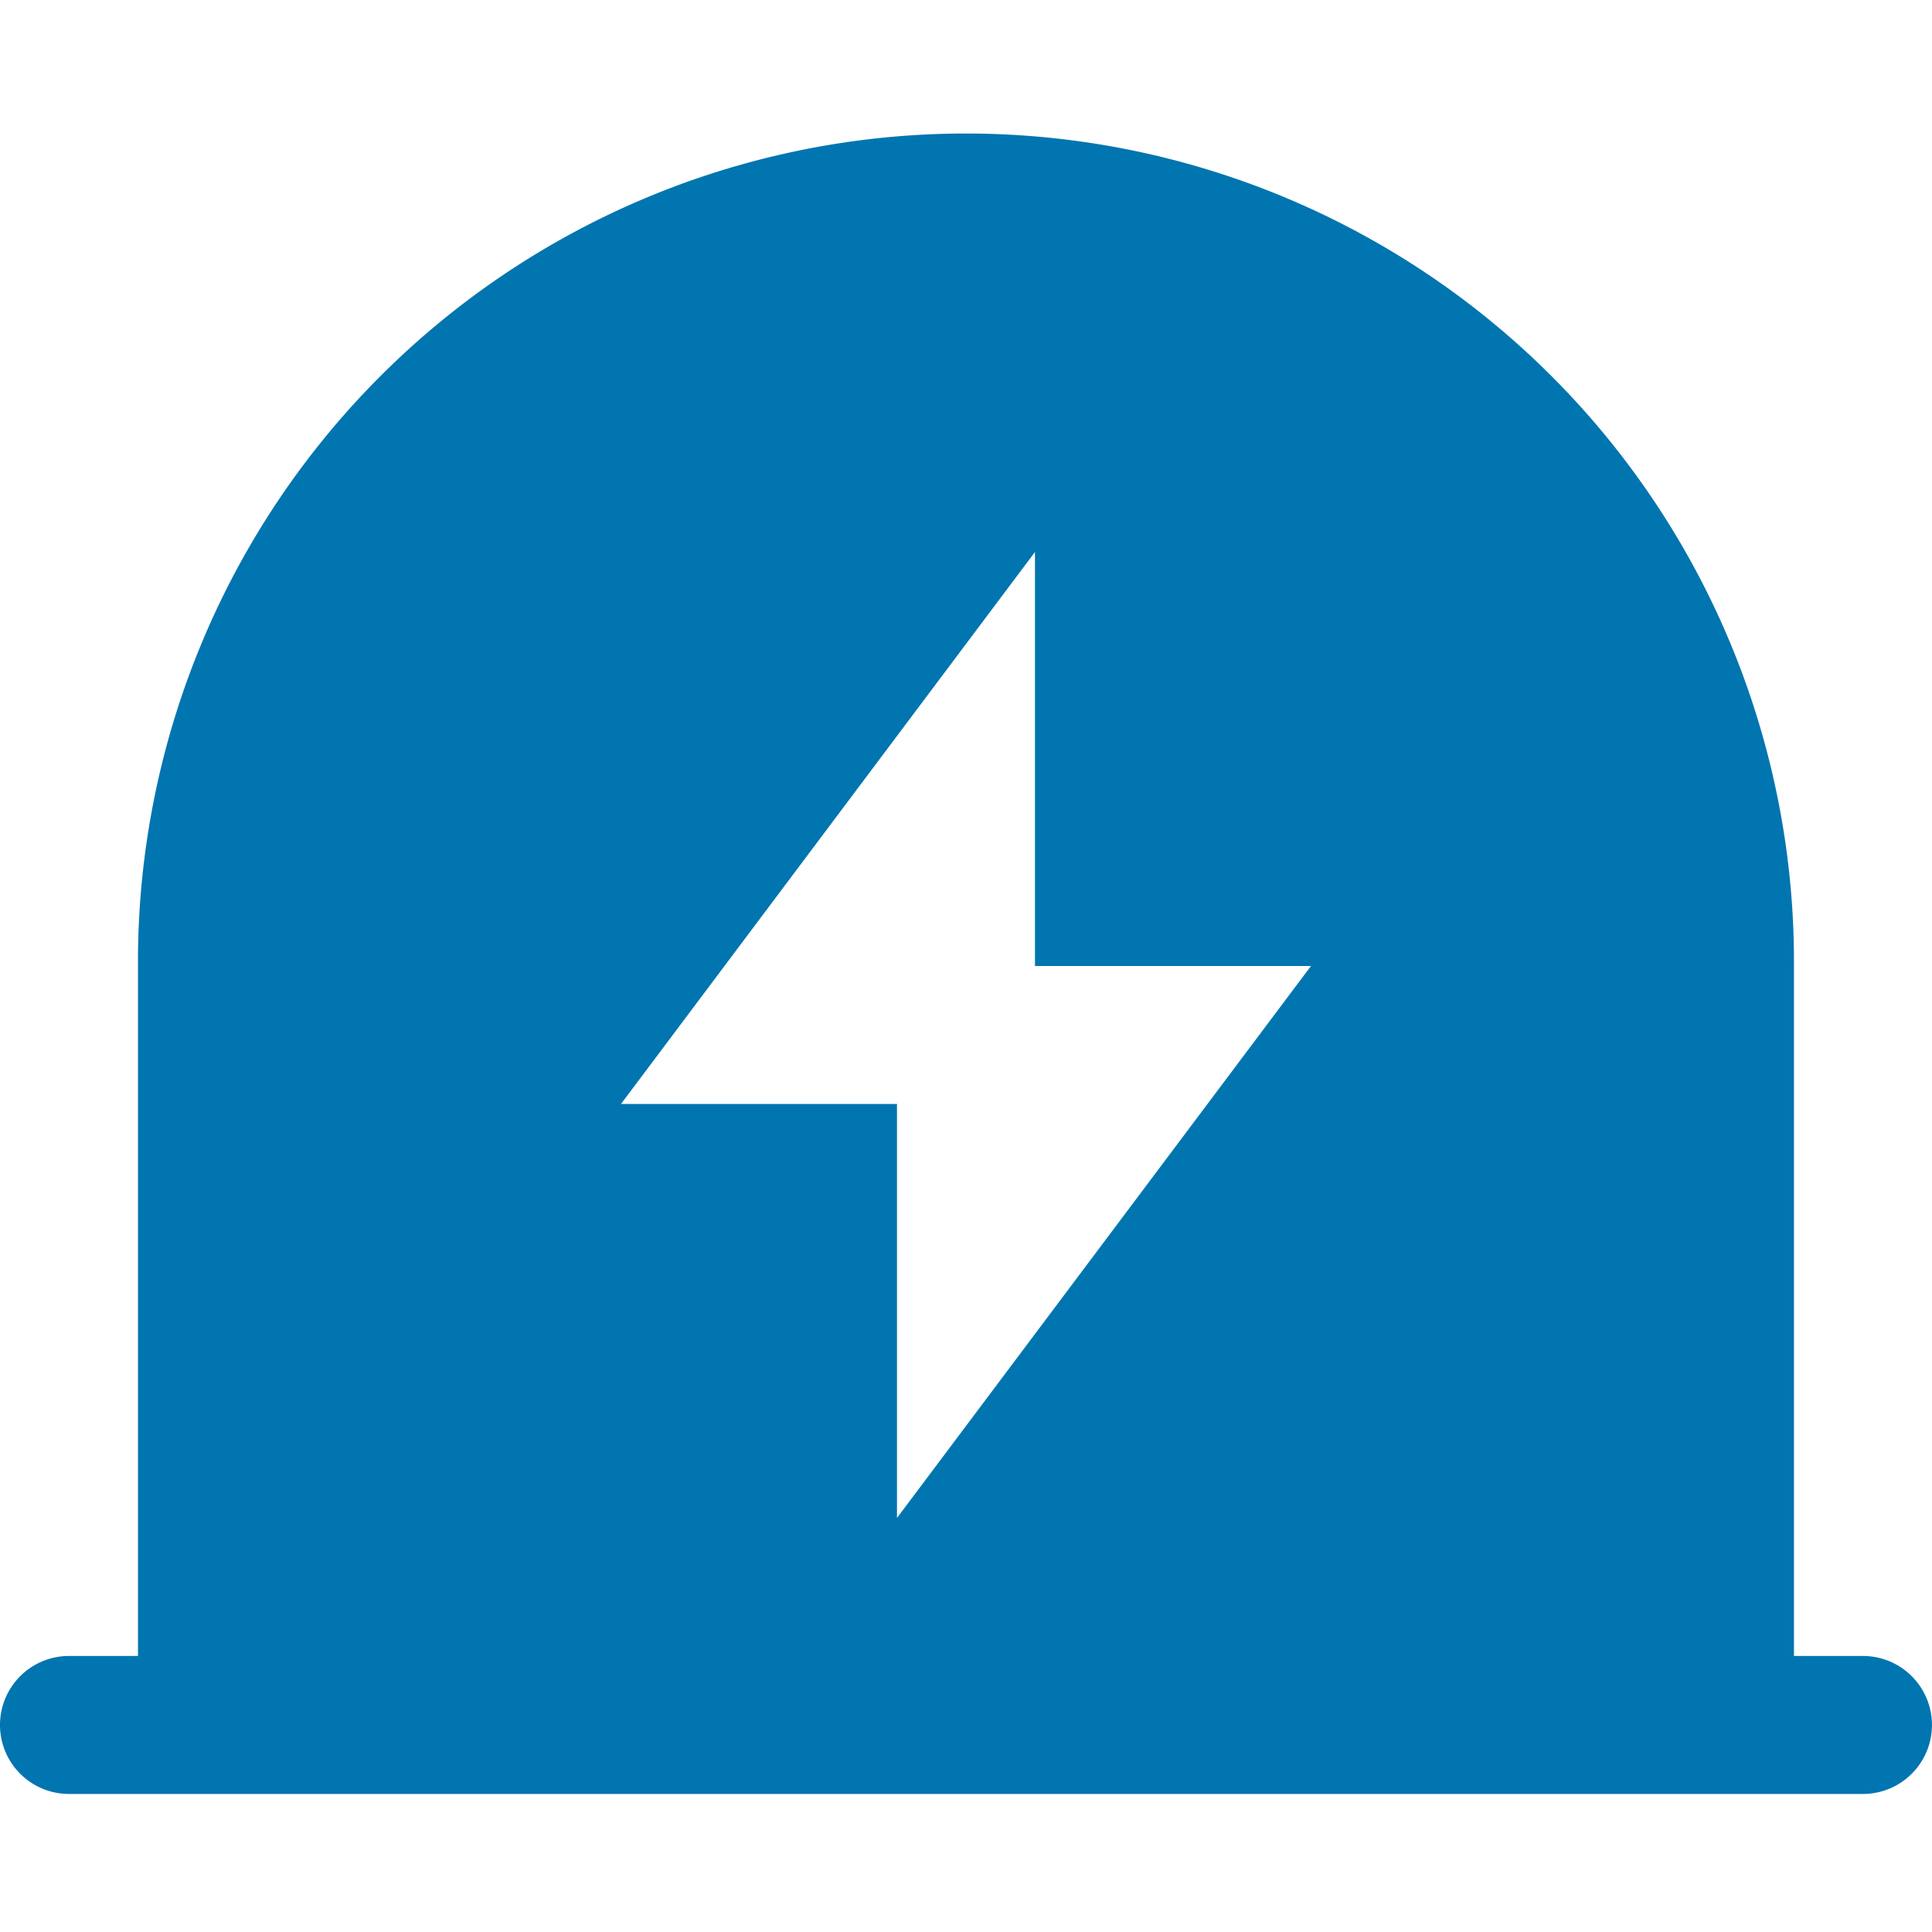<svg xmlns="http://www.w3.org/2000/svg" width="80.001" height="80" viewBox="0 0 80.001 80">
  <g id="组_6279" data-name="组 6279" transform="translate(-749.999 -2381)">
    <rect id="矩形_1984" data-name="矩形 1984" width="80" height="80" transform="translate(750 2381)" fill="none"/>
    <path id="路径_21623" data-name="路径 21623" d="M159.314,239.086a34.286,34.286,0,1,1,68.571,0v28.571h2.857a2.857,2.857,0,1,1,0,5.714H156.457a2.857,2.857,0,1,1,0-5.714h2.857Zm37.143-17.143L179.314,244.8h11.429v17.143l17.143-22.857H196.457Z" transform="translate(596.399 2181.914)" fill="#0175b0"/>
  </g>
</svg>
